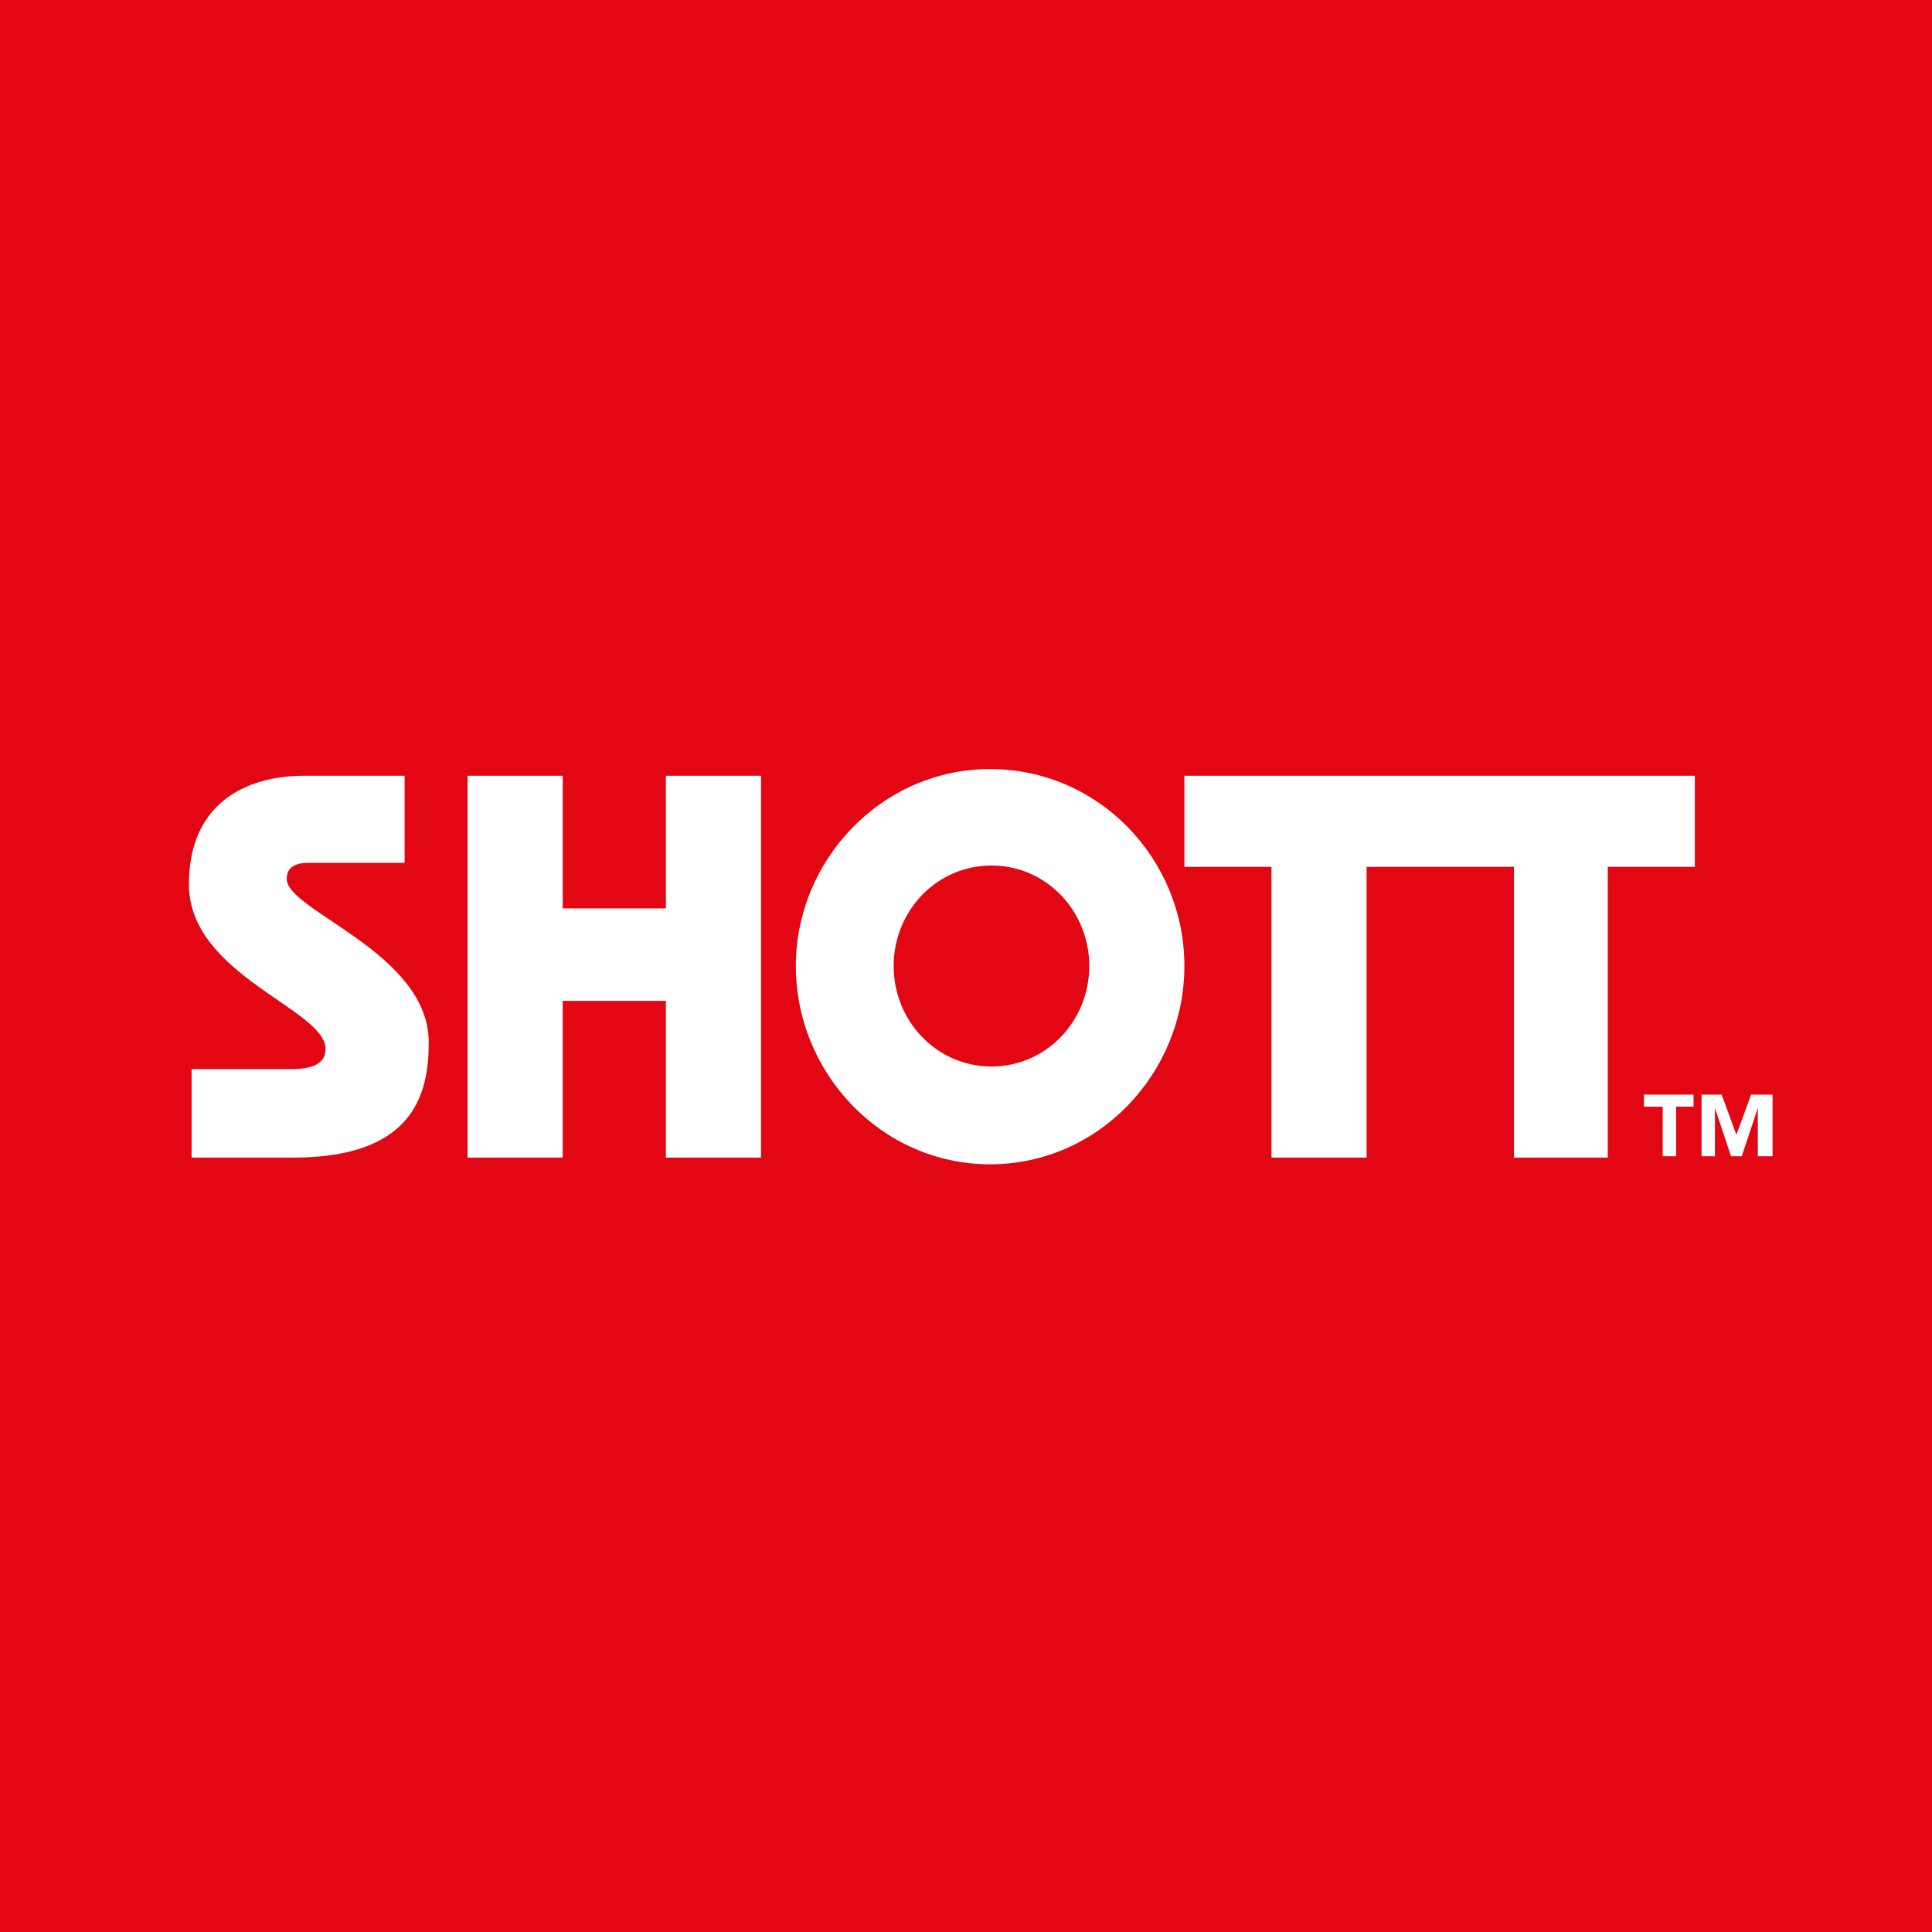 <?xml version="1.0" encoding="utf-8"?>
<!-- Generator: Adobe Illustrator 21.0.2, SVG Export Plug-In . SVG Version: 6.00 Build 0)  -->
<svg version="1.1" id="Layer_1" xmlns="http://www.w3.org/2000/svg" xmlns:xlink="http://www.w3.org/1999/xlink" x="0px" y="0px"
	 viewBox="0 0 144.2 144.2" style="enable-background:new 0 0 144.2 144.2;" xml:space="preserve">
<style type="text/css">
	.st0{fill:#E30613;}
	.st1{fill:#FFFFFF;}
</style>
<g>
	<rect class="st0" width="144.2" height="144.2"/>
	<g>
		<path class="st1" d="M30.1,57.9h-7.4c-4.4,0-8.6,2.1-8.6,8.1c0,6.8,10.2,9.3,10.2,12.3c0,1.1-1,1.5-2.6,1.5h-7.4v6.6h7.6
			c9.1,0,10.1-4.9,10.1-8.6c0-6.7-10.6-9.8-10.6-12.2c0-0.9,0.7-1.2,1.6-1.2h7.2V57.9z"/>
	</g>
	<polygon class="st1" points="42,67.8 42,57.9 34.9,57.9 34.9,86.4 42,86.4 42,74.7 49.7,74.7 49.7,86.4 56.8,86.4 56.8,57.9 
		49.7,57.9 49.7,67.8 	"/>
	<g>
		<path class="st1" d="M81.3,72.1c0,4.1-3.2,7.5-7.3,7.5c-4.1,0-7.3-3.4-7.3-7.5c0-4.1,3.2-7.5,7.3-7.5C78.1,64.6,81.3,68,81.3,72.1
			 M88.4,72.1c0-8-6.4-14.7-14.5-14.7c-8.1,0-14.5,6.8-14.5,14.7c0,8,6.4,14.8,14.5,14.8C82,86.9,88.4,80.1,88.4,72.1"/>
	</g>
	<polygon class="st1" points="88.4,57.9 126.5,57.9 126.5,64.7 120,64.7 120,86.4 113,86.4 113,64.7 102,64.7 102,86.4 94.9,86.4 
		94.9,64.7 88.4,64.7 	"/>
	<polygon class="st1" points="124.1,86.3 125.1,86.3 125.1,82.6 126.4,82.6 126.4,81.7 122.7,81.7 122.7,82.6 124.1,82.6 	"/>
	<polygon class="st1" points="127,86.3 128,86.3 128,82.7 128,82.7 129.2,86.3 130,86.3 131.2,82.7 131.2,82.7 131.2,86.3 
		132.3,86.3 132.3,81.7 130.7,81.7 129.6,84.7 129.6,84.7 128.5,81.7 127,81.7 	"/>
</g>
</svg>
